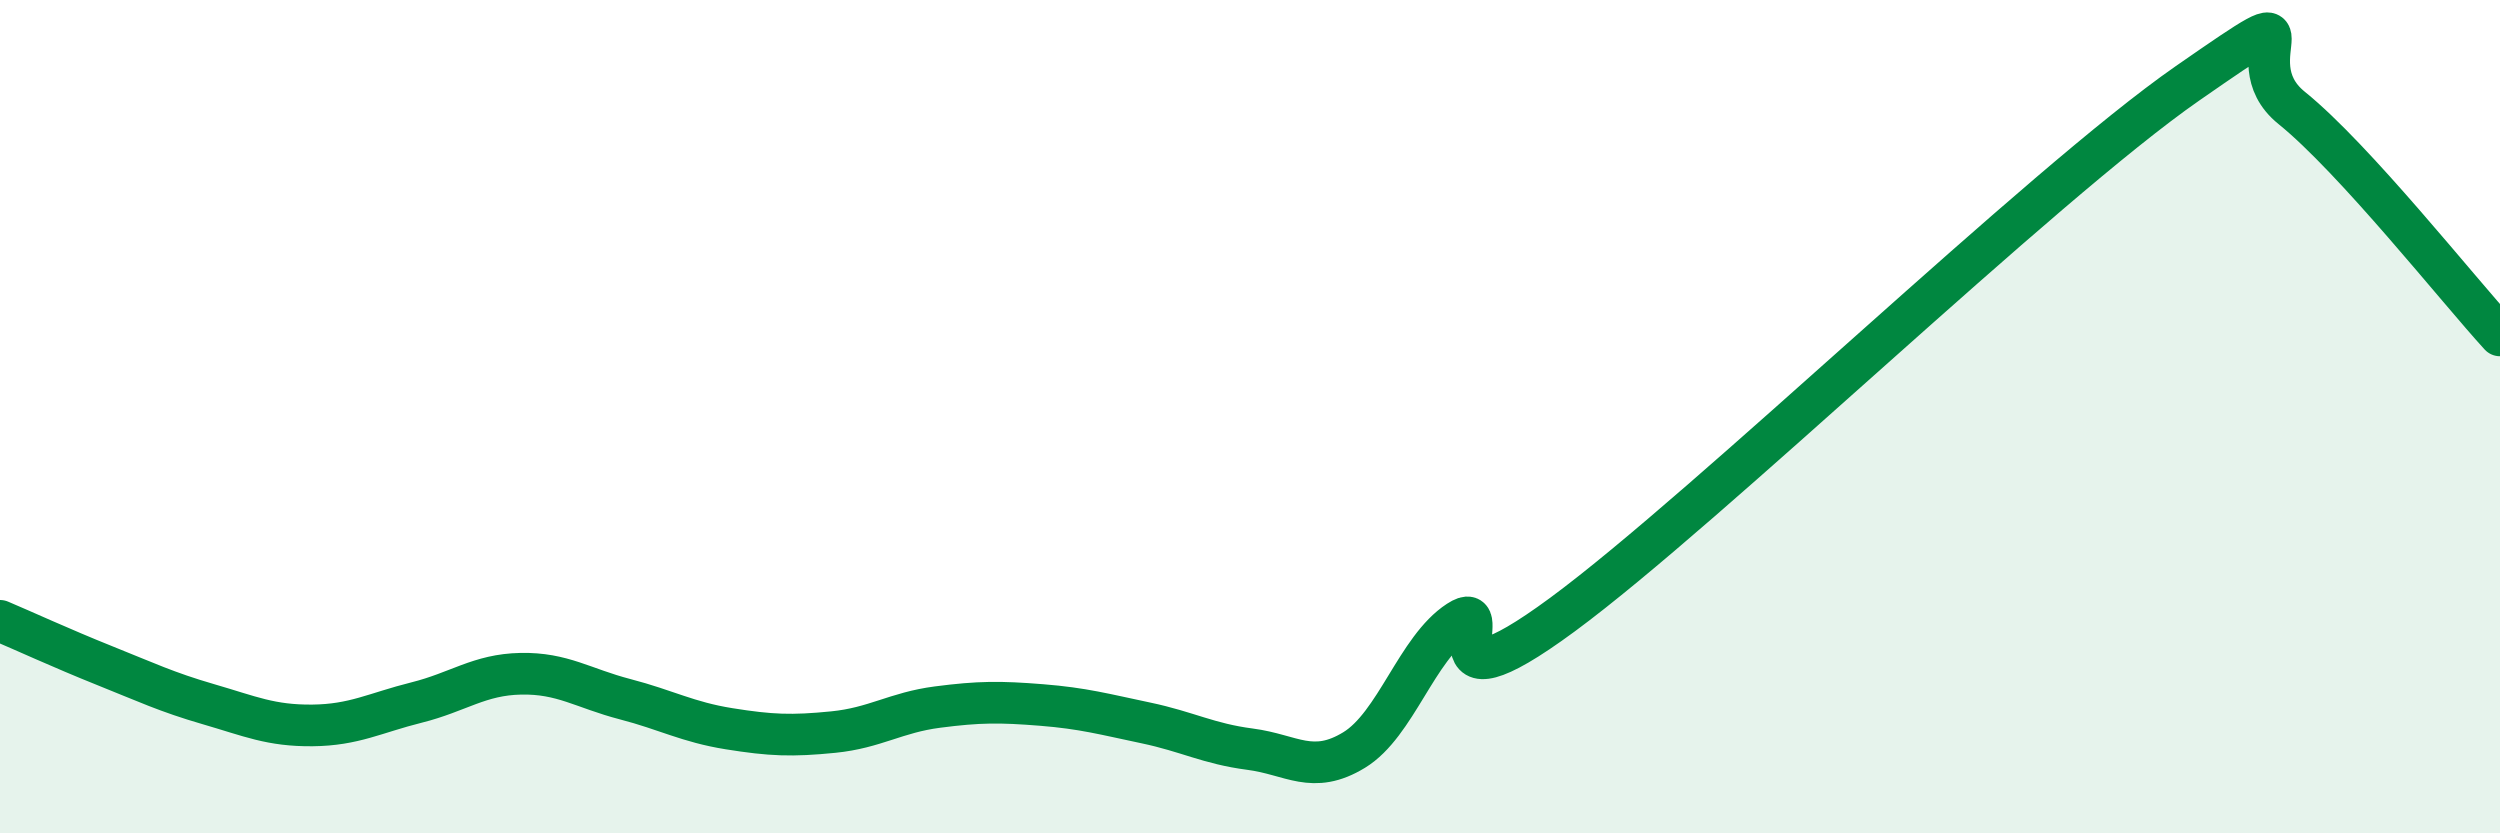 
    <svg width="60" height="20" viewBox="0 0 60 20" xmlns="http://www.w3.org/2000/svg">
      <path
        d="M 0,14.9 C 0.5,15.11 1.5,15.57 2.5,15.97 C 3.5,16.37 4,16.61 5,16.9 C 6,17.19 6.5,17.42 7.5,17.41 C 8.5,17.4 9,17.11 10,16.86 C 11,16.61 11.5,16.19 12.5,16.17 C 13.5,16.15 14,16.52 15,16.78 C 16,17.04 16.5,17.33 17.5,17.49 C 18.5,17.65 19,17.67 20,17.57 C 21,17.47 21.5,17.1 22.5,16.97 C 23.5,16.84 24,16.84 25,16.92 C 26,17 26.5,17.14 27.5,17.35 C 28.5,17.56 29,17.85 30,17.98 C 31,18.11 31.5,18.61 32.5,18 C 33.5,17.39 34,15.56 35,14.91 C 36,14.26 34,17.33 37.5,14.75 C 41,12.17 49,4.43 52.5,2 C 56,-0.43 53.5,1.38 55,2.59 C 56.5,3.8 59,6.96 60,8.05L60 20L0 20Z"
        fill="#008740"
        opacity="0.1"
        stroke-linecap="round"
        stroke-linejoin="round"
      />
      <path
        d="M 0,14.9 C 0.5,15.11 1.5,15.57 2.5,15.97 C 3.5,16.37 4,16.61 5,16.9 C 6,17.19 6.5,17.42 7.5,17.41 C 8.5,17.4 9,17.11 10,16.86 C 11,16.61 11.5,16.19 12.5,16.17 C 13.5,16.15 14,16.52 15,16.78 C 16,17.04 16.5,17.33 17.5,17.49 C 18.5,17.65 19,17.67 20,17.57 C 21,17.47 21.5,17.1 22.5,16.97 C 23.5,16.84 24,16.84 25,16.92 C 26,17 26.5,17.14 27.5,17.35 C 28.5,17.56 29,17.85 30,17.98 C 31,18.11 31.5,18.61 32.5,18 C 33.5,17.39 34,15.56 35,14.91 C 36,14.26 34,17.33 37.5,14.75 C 41,12.17 49,4.43 52.5,2 C 56,-0.43 53.5,1.38 55,2.59 C 56.5,3.8 59,6.96 60,8.05"
        stroke="#008740"
        stroke-width="1"
        fill="none"
        stroke-linecap="round"
        stroke-linejoin="round"
      />
    </svg>
  